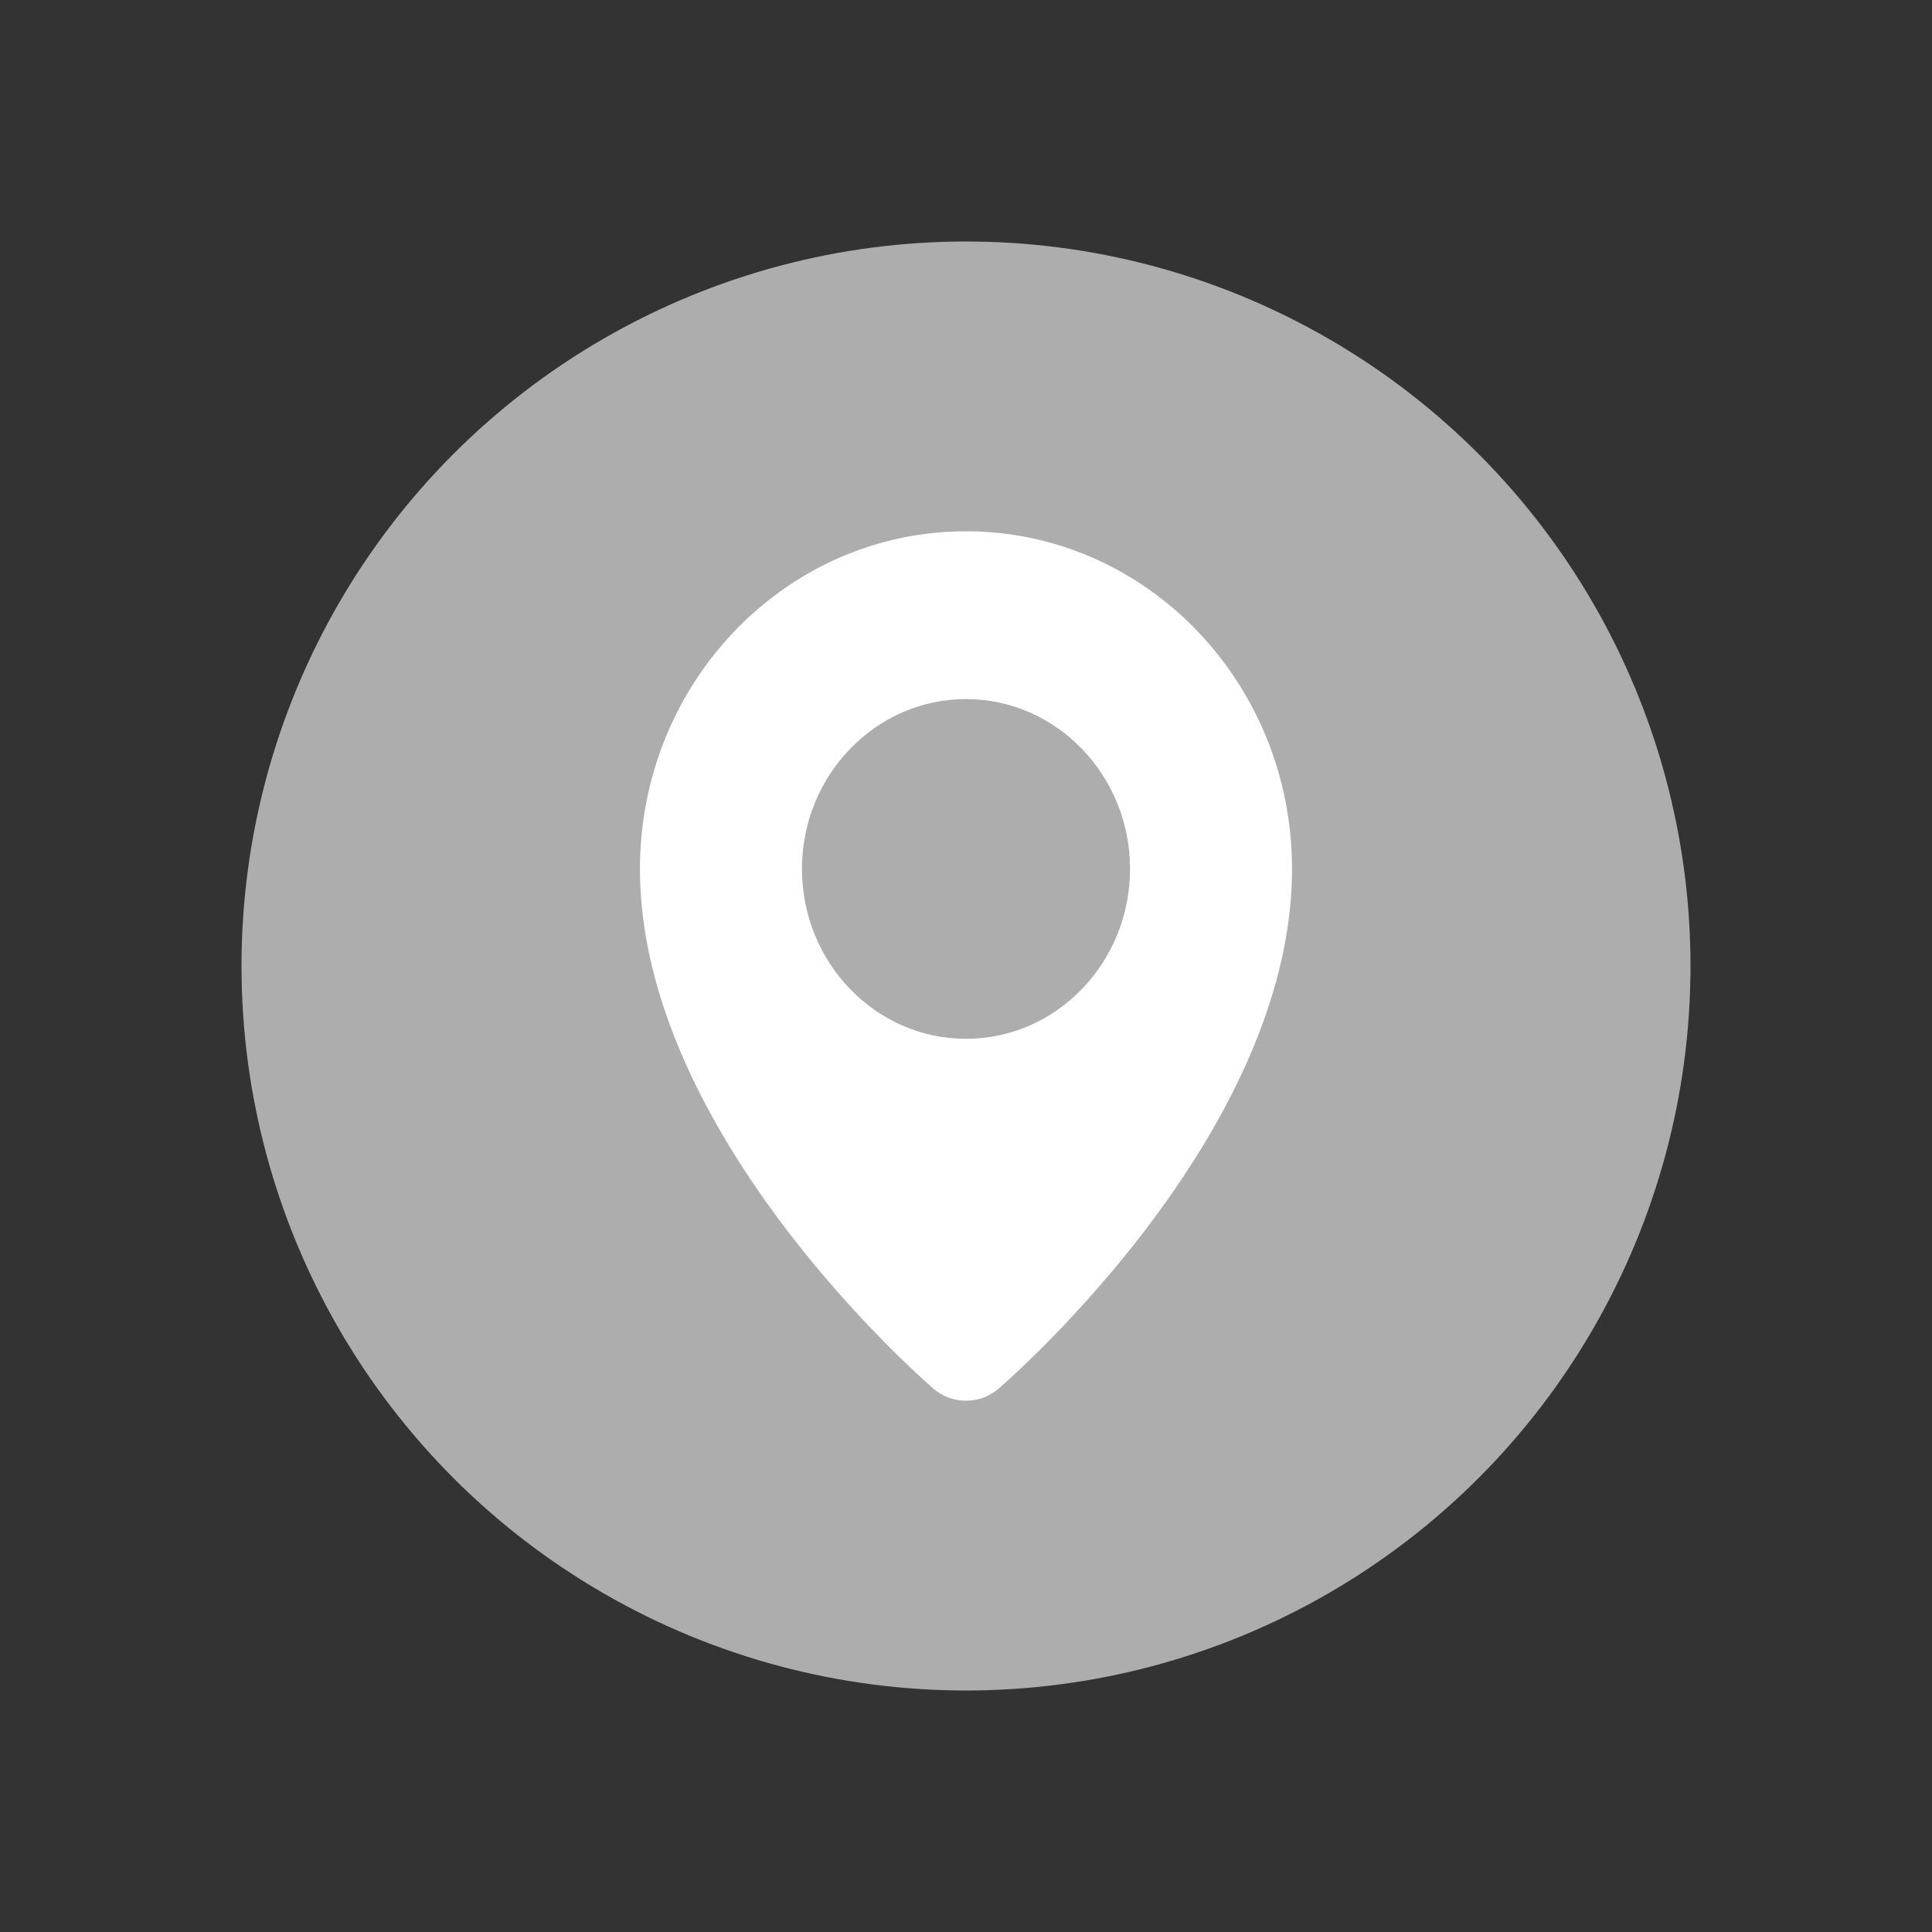 <svg width="32" height="32" fill="none" xmlns="http://www.w3.org/2000/svg"><rect width="100%" height="100%" fill="#333333" stroke="none"/><circle cx="16" cy="16" r="12" fill="#ADADAD"/><path d="M21.4 14.392c0 4.479-4.881 8.626-4.881 8.626a.83.83 0 0 1-1.037 0S10.6 18.871 10.6 14.392c0-3.088 2.418-5.592 5.4-5.592s5.4 2.504 5.4 5.592z" fill="#fff"/><path d="M16 17.206c-1.498 0-2.717-1.262-2.717-2.814 0-1.551 1.219-2.813 2.717-2.813s2.717 1.262 2.717 2.813c0 1.552-1.219 2.814-2.717 2.814z" fill="#ADADAD"/></svg>